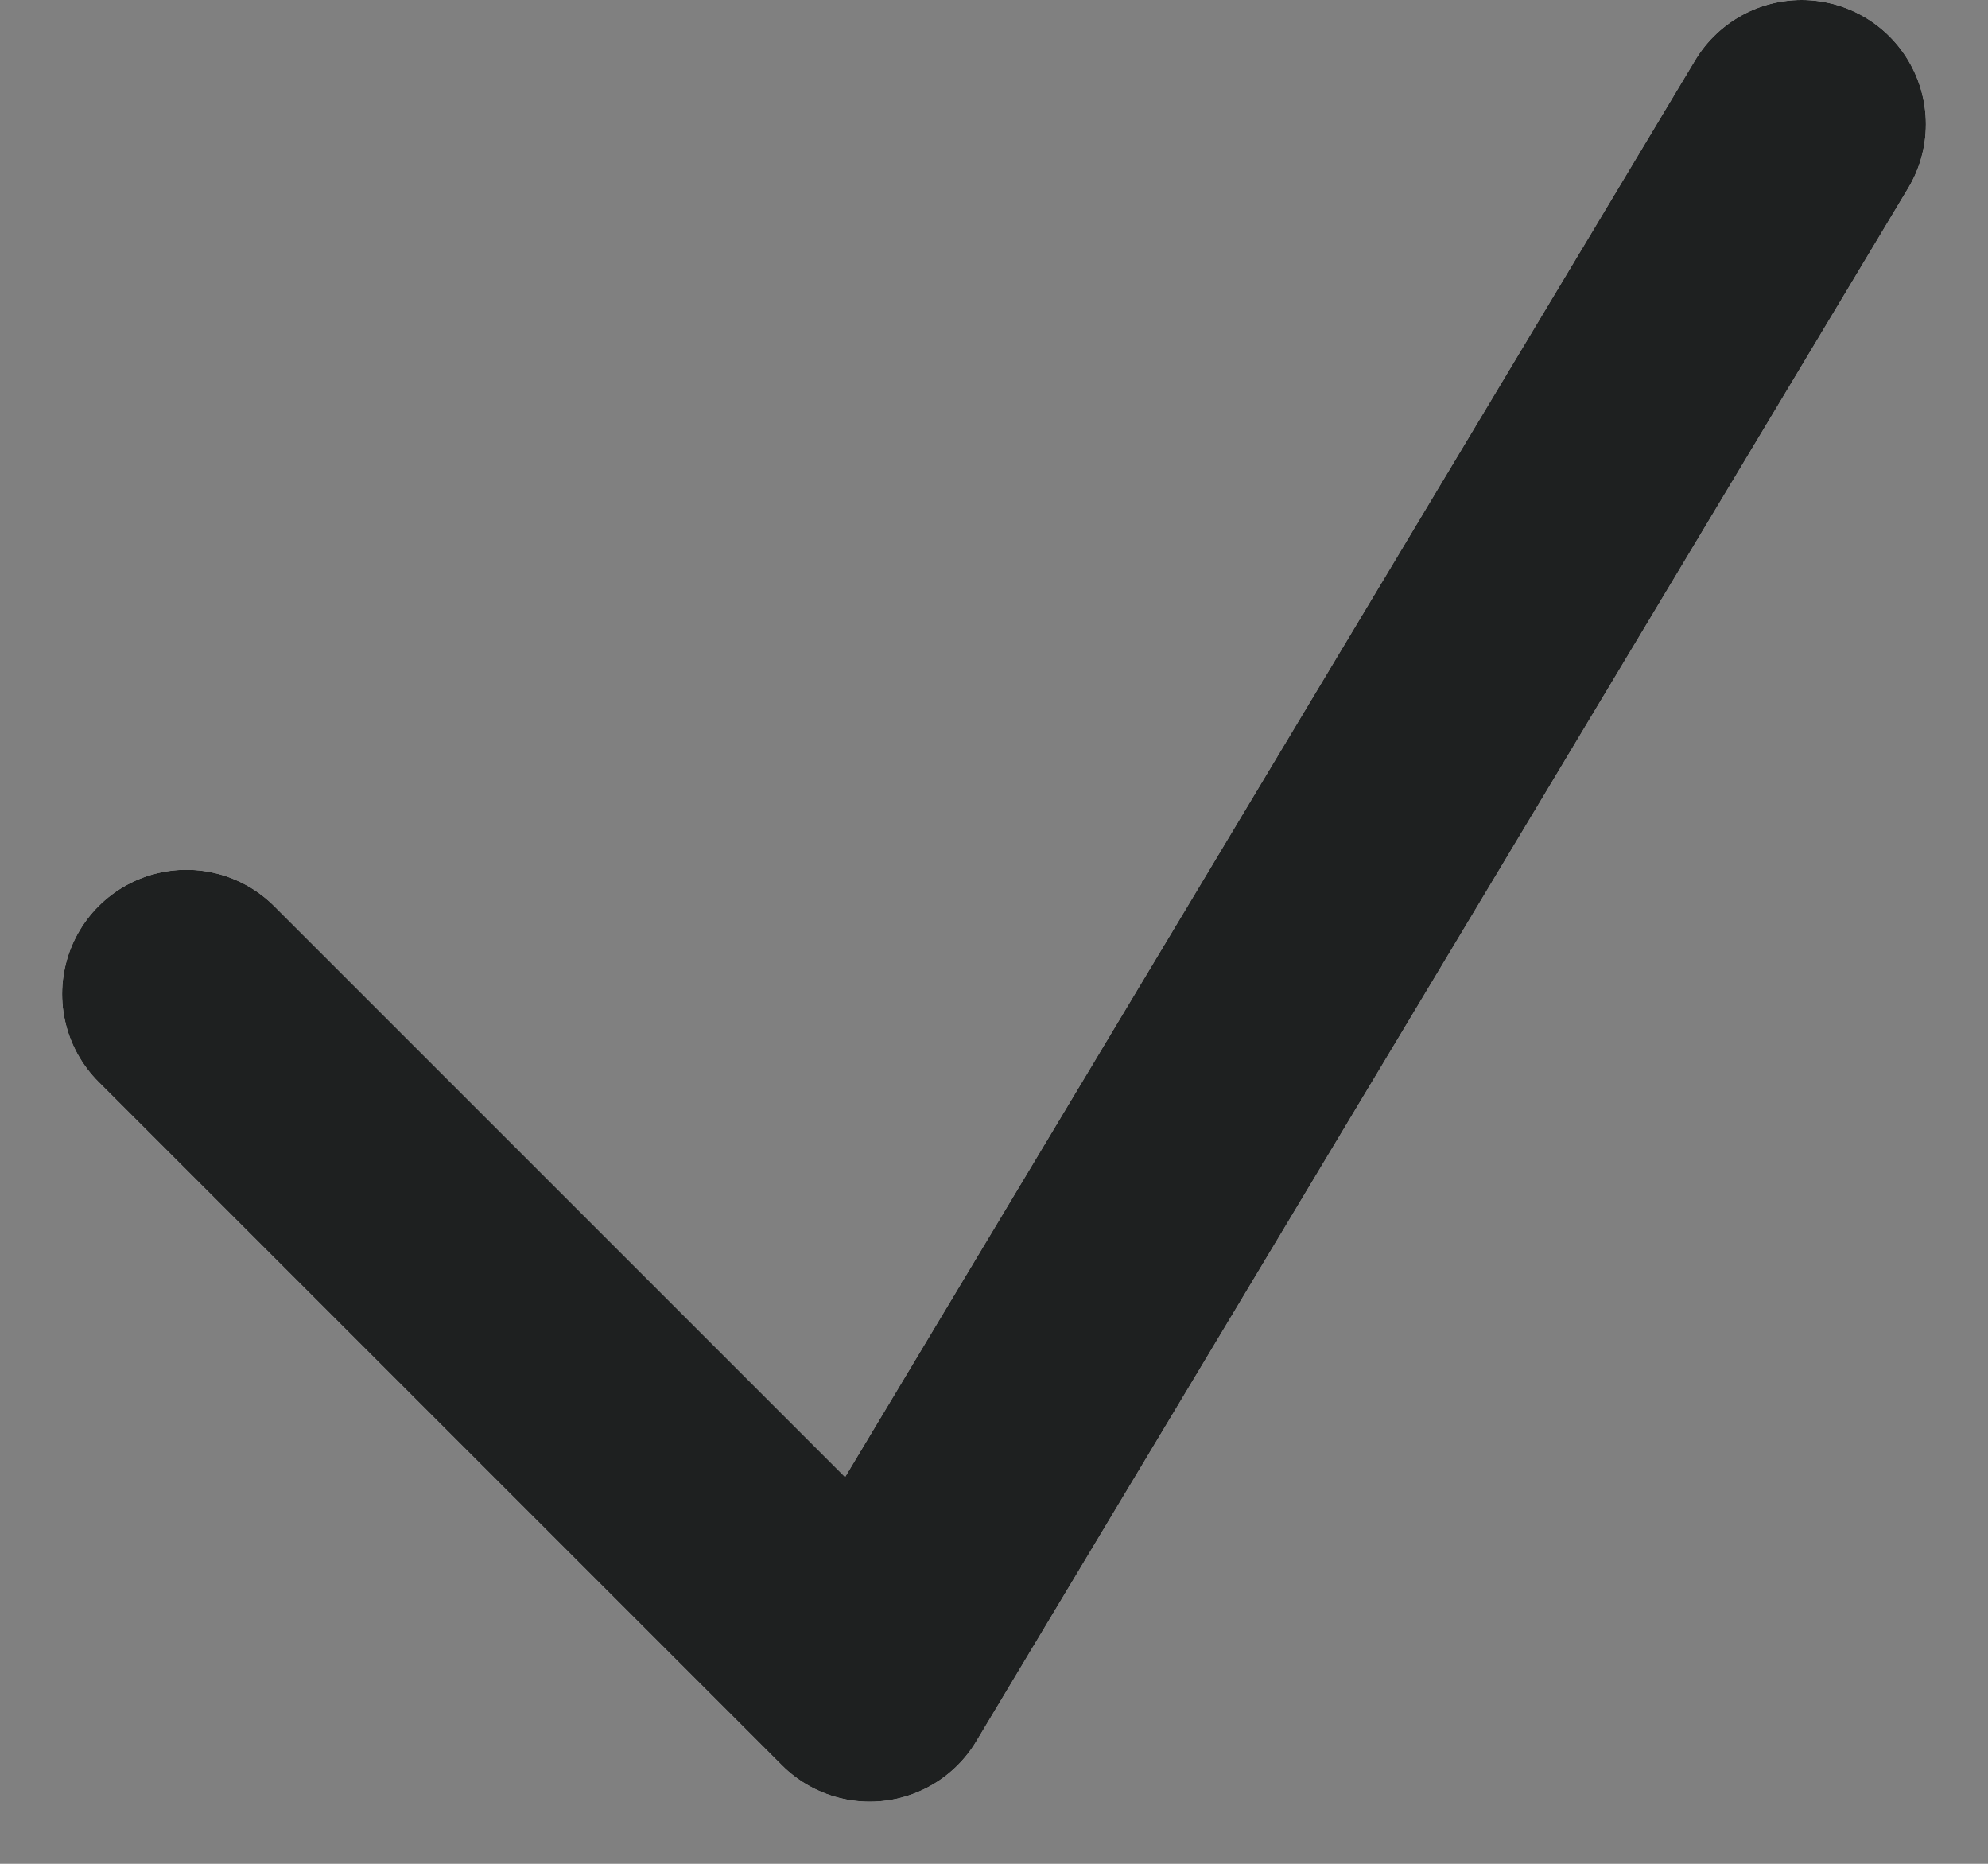 <?xml version="1.0" encoding="UTF-8"?> <svg xmlns="http://www.w3.org/2000/svg" width="16" height="15" viewBox="0 0 16 15" fill="none"><rect x="0" y="0" width="16" height="15" fill="#808080" stroke="none"/><path d="M14.5 1L7 13.5L1.5 8" stroke="white" stroke-width="2" stroke-linecap="round" stroke-linejoin="round"></path><path d="M14.5 1L7 13.5L1.5 8" stroke="#1E2020" stroke-width="2" stroke-linecap="round" stroke-linejoin="round"></path></svg> 